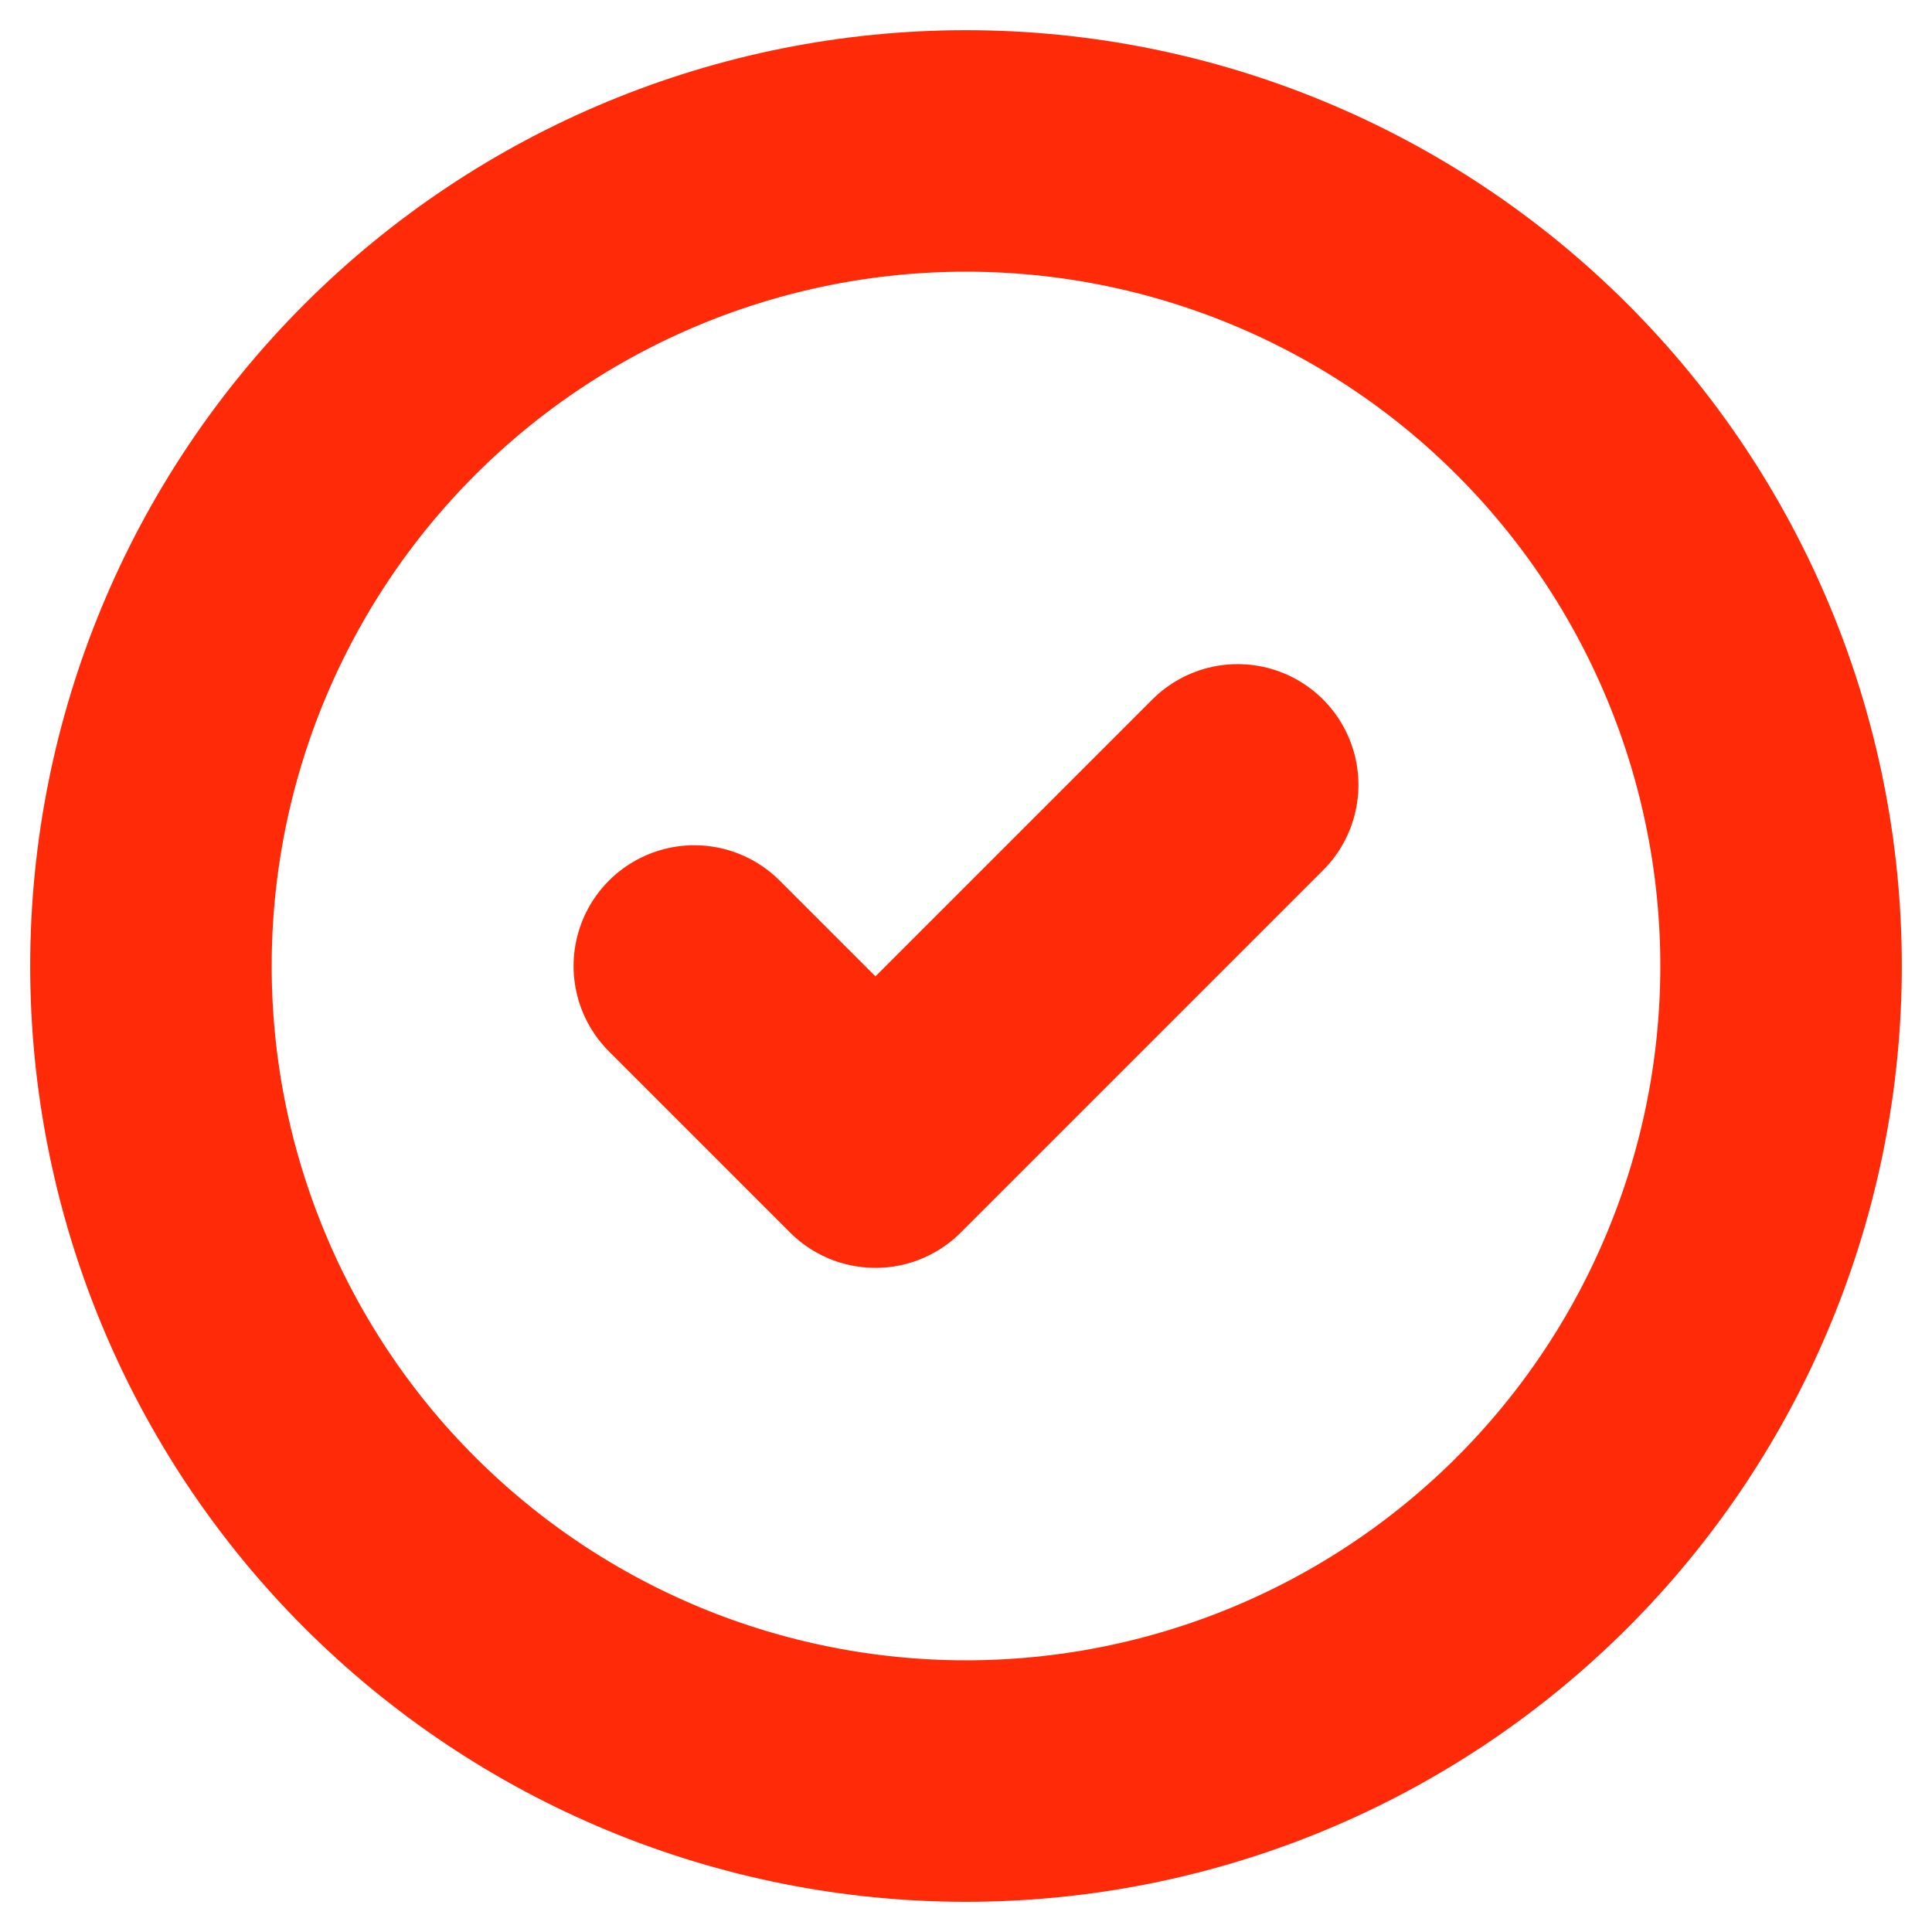 <?xml version="1.0" encoding="UTF-8"?> <svg xmlns="http://www.w3.org/2000/svg" width="32" height="32" viewBox="0 0 32 32" fill="none"><path d="M11.5 16L14.5 19L20.5 13M29.5 16C29.5 17.773 29.151 19.529 28.472 21.166C27.794 22.804 26.799 24.293 25.546 25.546C24.292 26.8 22.804 27.794 21.166 28.473C19.528 29.151 17.773 29.5 16 29.5C14.227 29.5 12.472 29.151 10.834 28.473C9.196 27.794 7.708 26.8 6.454 25.546C5.2 24.293 4.206 22.804 3.528 21.166C2.849 19.529 2.5 17.773 2.5 16C2.5 12.42 3.922 8.986 6.454 6.454C8.986 3.922 12.42 2.5 16 2.5C19.58 2.5 23.014 3.922 25.546 6.454C28.078 8.986 29.5 12.42 29.5 16Z" stroke="#FF2B08" stroke-width="4" stroke-linecap="round" stroke-linejoin="round"></path></svg> 